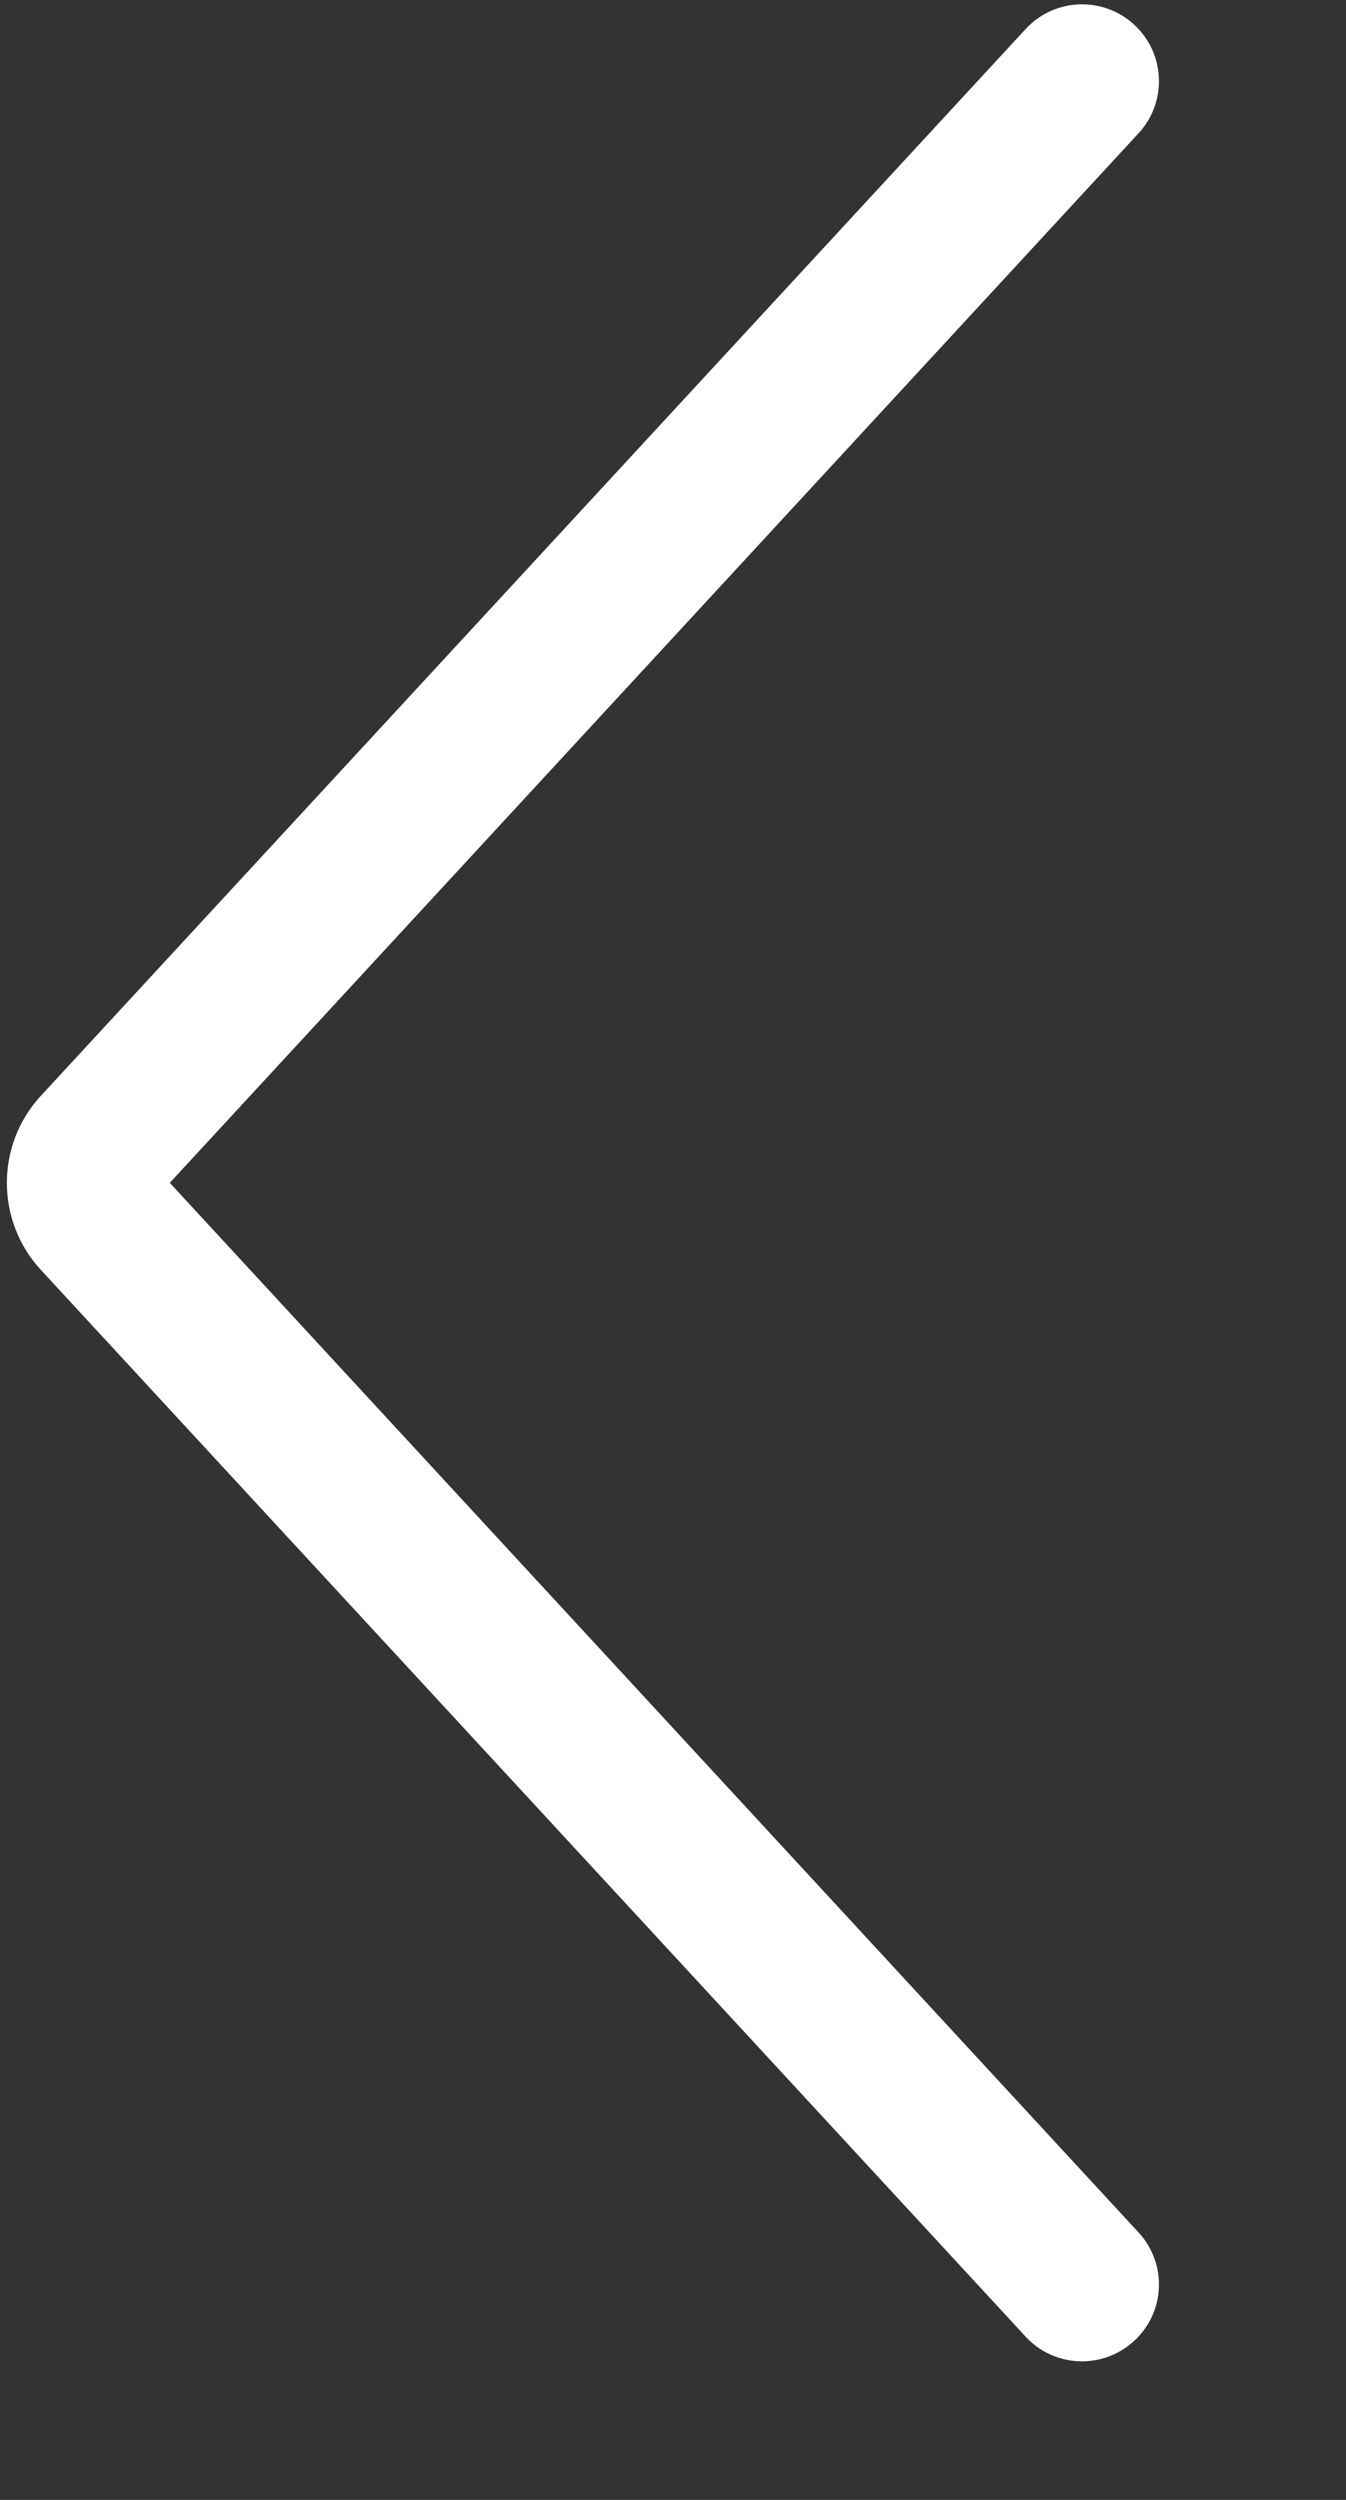 <svg width="7" height="13" viewBox="0 0 7 13" fill="none" xmlns="http://www.w3.org/2000/svg">
<rect x="0" y="0" width="7" height="13" fill="#333333" stroke="none"/>
<path fill-rule="evenodd" clip-rule="evenodd" d="M0.883 6.151L5.921 11.609C6.071 11.771 6.061 12.024 5.898 12.173C5.736 12.323 5.483 12.313 5.334 12.151L0.212 6.603C-0.023 6.348 -0.023 5.954 0.212 5.699L5.334 0.151C5.483 -0.011 5.736 -0.021 5.898 0.128C6.061 0.278 6.071 0.531 5.921 0.693L0.883 6.151Z" fill="white"/>
</svg>
